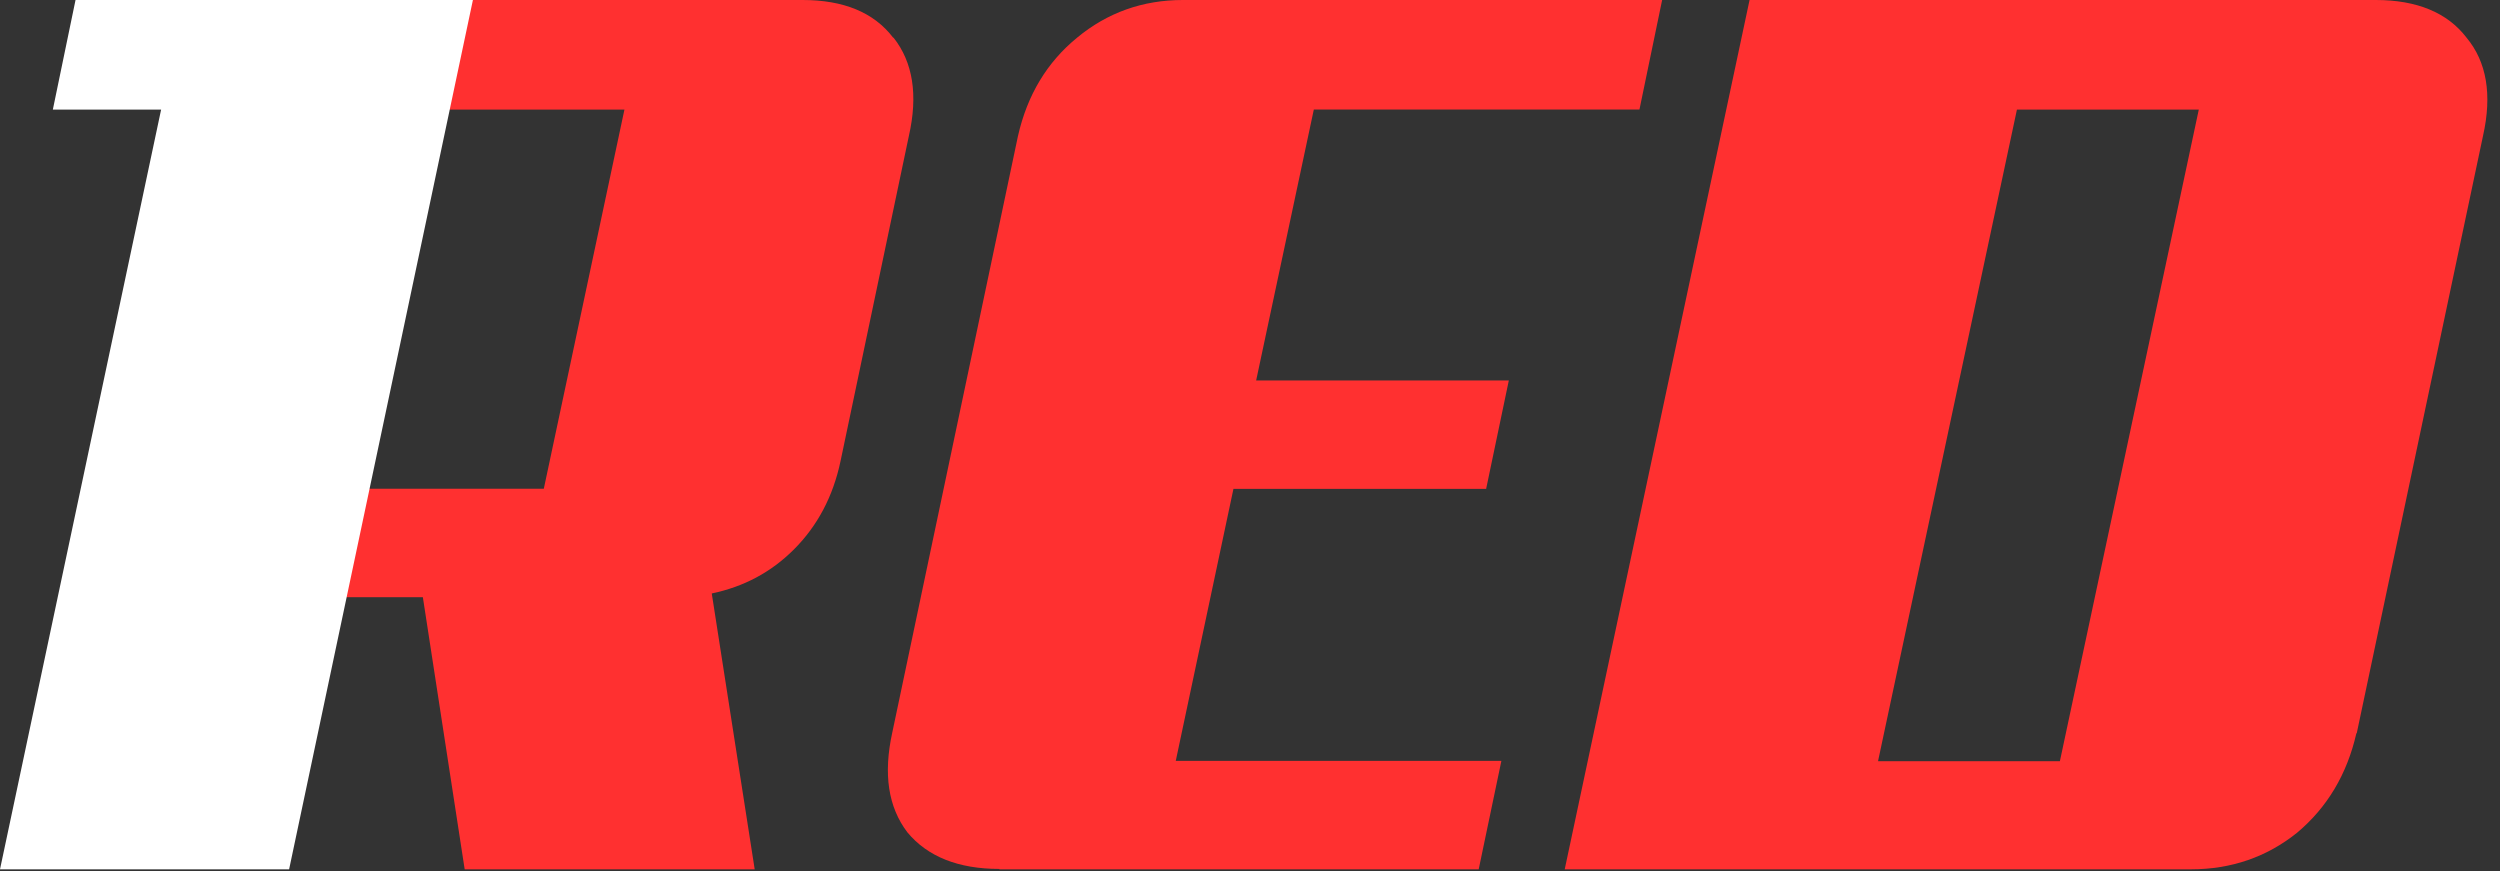 <?xml version="1.0" encoding="UTF-8"?>
<svg xmlns="http://www.w3.org/2000/svg" width="132" height="46" viewBox="0 0 132 46" fill="none">
  <rect x="0" y="0" width="132" height="46" fill="#333333" stroke="none"/>
  <path d="M52.767 45.88C50.605 45.88 48.975 45.231 47.914 43.952C46.892 42.614 46.636 40.863 47.108 38.699L53.749 7.181C54.24 5.017 55.282 3.286 56.873 1.987C58.465 0.669 60.332 0 62.454 0H87.761L86.563 5.784H69.37L66.325 20.087H79.666L78.468 25.813H65.126L62.08 40.175H79.273L78.075 45.9H52.767V45.88Z" fill="#FF3030"></path>
  <path d="M124.417 38.716C123.924 40.881 122.879 42.633 121.282 43.971C119.685 45.251 117.812 45.9 115.682 45.9H82.617L92.377 0H125.442C127.611 0 129.228 0.669 130.233 1.988C131.298 3.267 131.594 4.999 131.101 7.184L124.436 38.716H124.417ZM106.494 5.787L99.16 40.192H108.762L116.096 5.787H106.494Z" fill="#FF3030"></path>
  <path d="M47.159 1.988C46.135 0.65 44.538 0 42.37 0H24.653L23.451 5.787H32.97L28.713 25.804H19.194L17.992 31.532H22.327L24.535 45.9H39.848L37.581 31.335C39.276 30.98 40.715 30.213 41.917 29.012C43.159 27.772 43.986 26.217 44.38 24.348L47.987 7.184C48.48 5.019 48.204 3.287 47.179 1.988H47.159Z" fill="#FF3030"></path>
  <path d="M15.265 45.9H0L8.507 5.787H2.79L3.988 0H24.97L15.265 45.9Z" fill="white"></path>
</svg>
